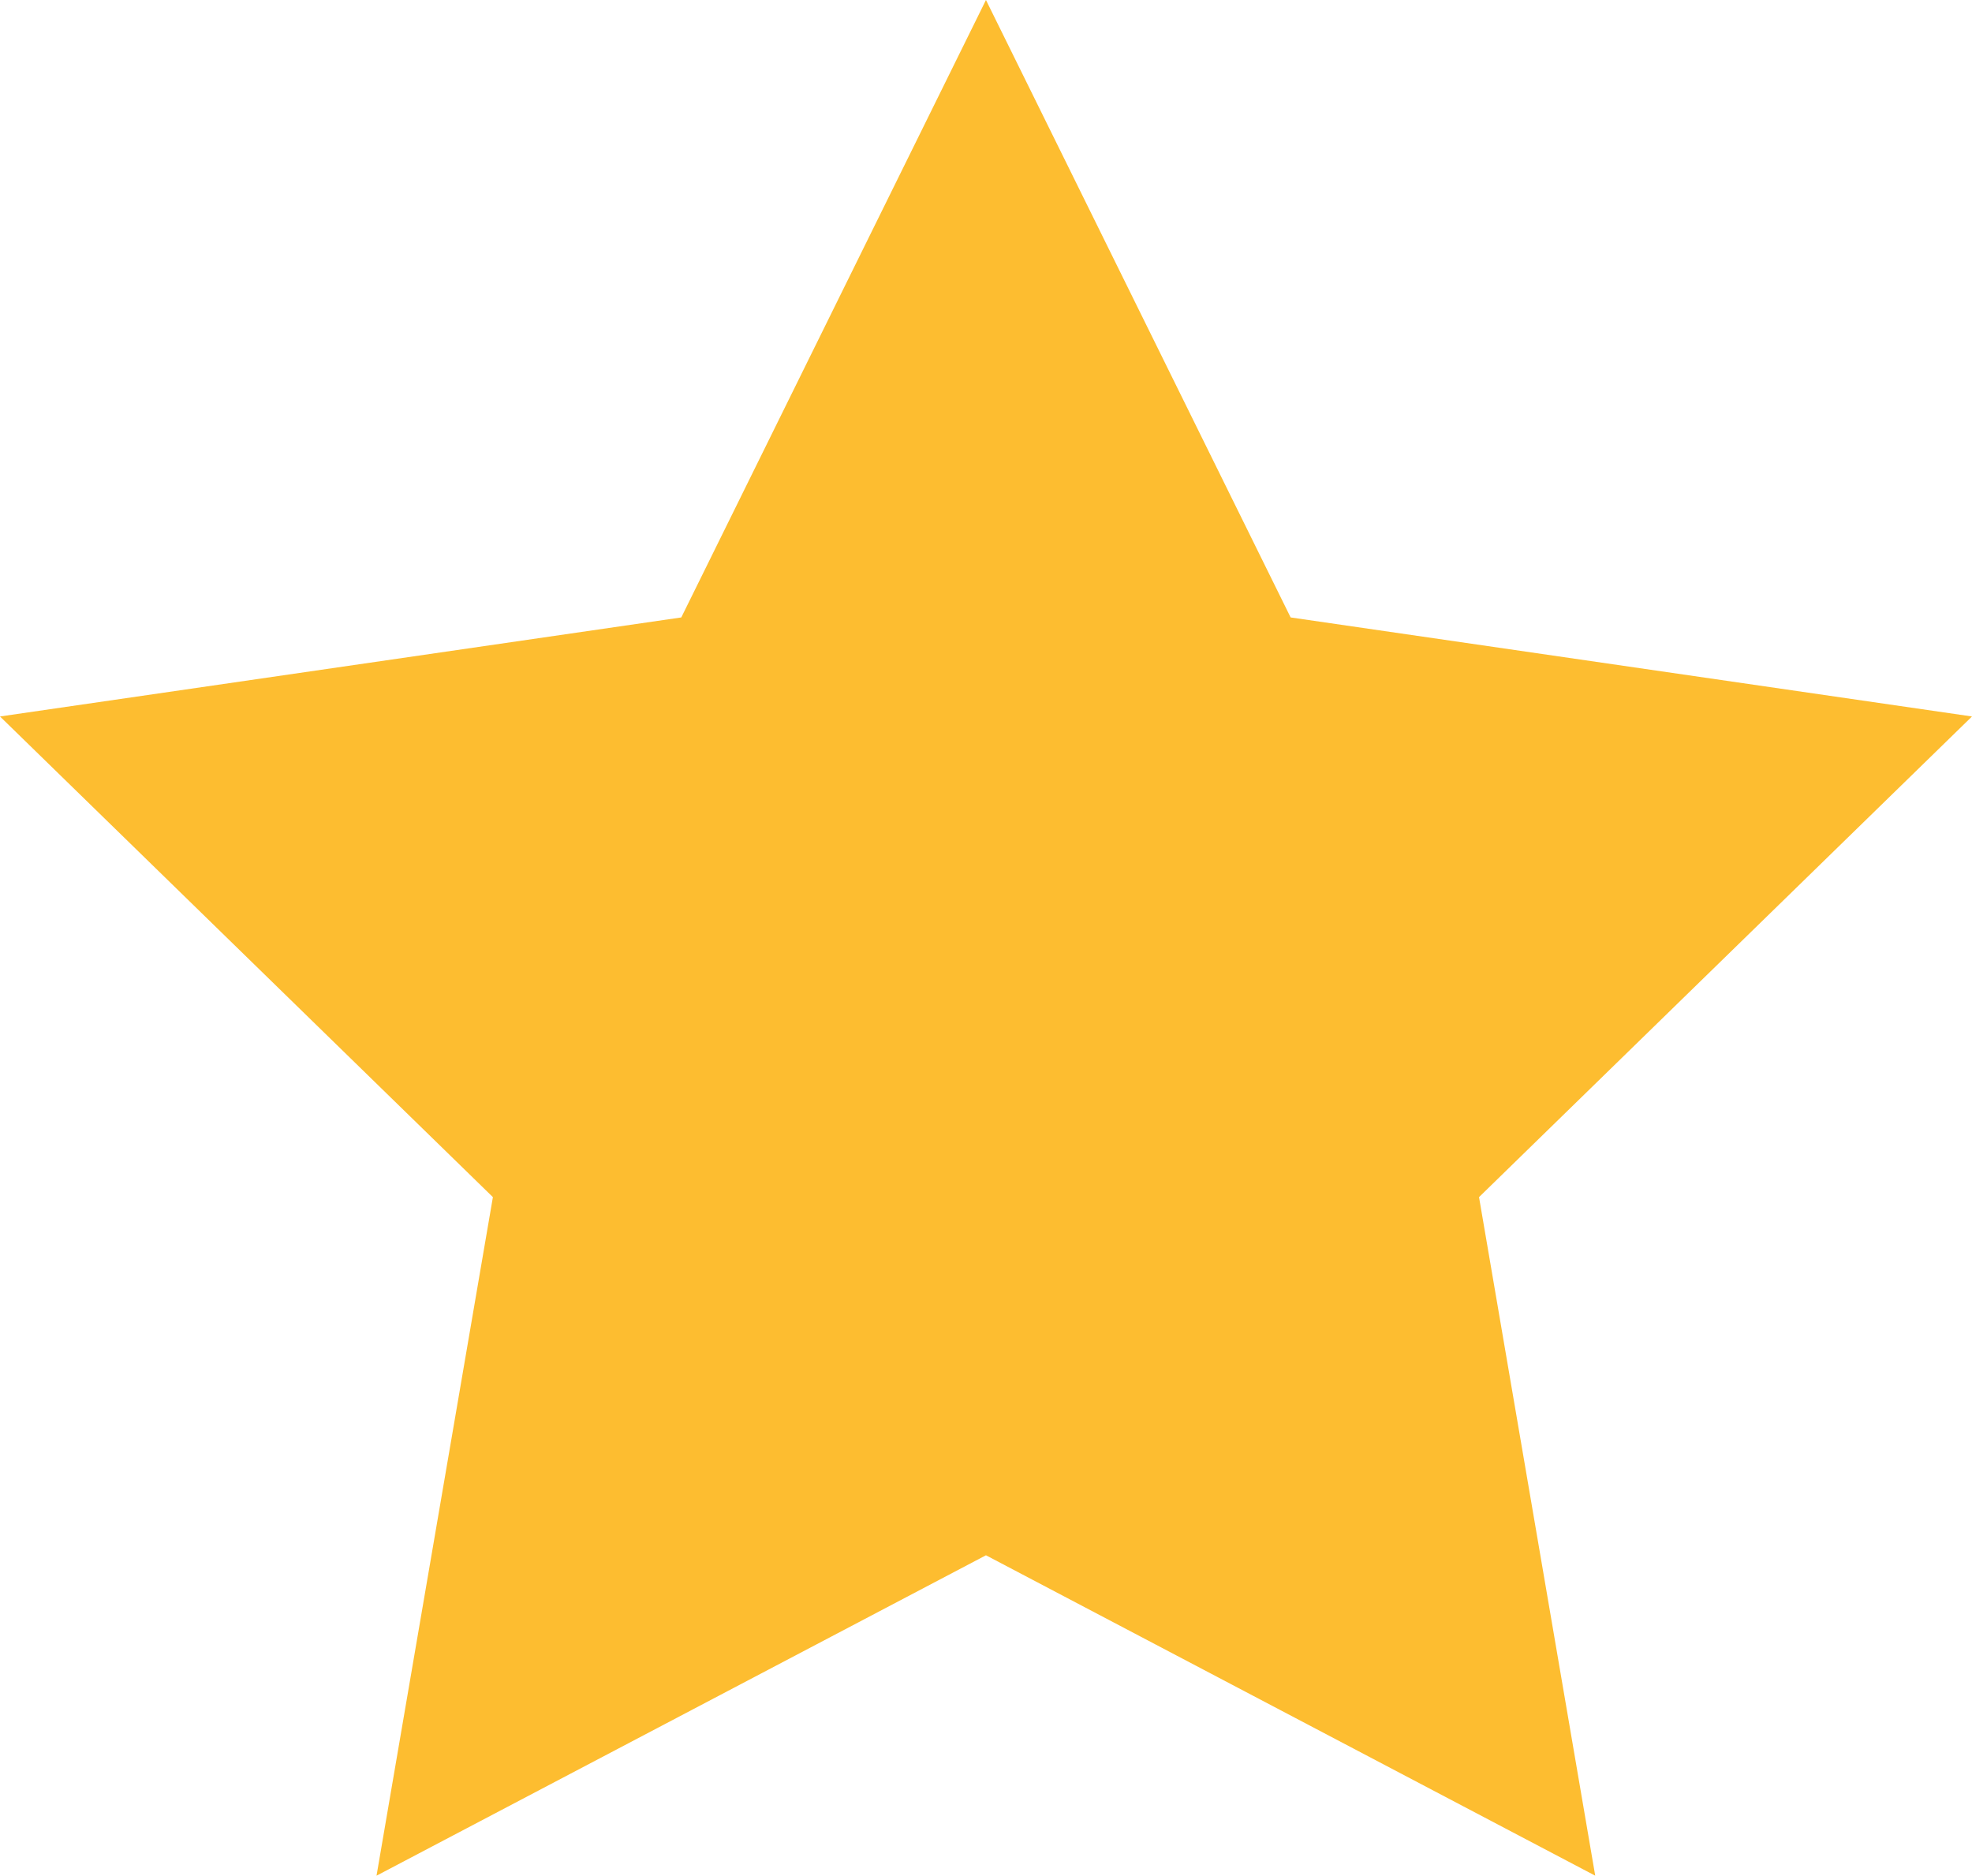 <?xml version="1.0" encoding="UTF-8"?>
<!-- Generator: Adobe Illustrator 15.0.0, SVG Export Plug-In . SVG Version: 6.00 Build 0)  -->
<!DOCTYPE svg PUBLIC "-//W3C//DTD SVG 1.1//EN" "http://www.w3.org/Graphics/SVG/1.1/DTD/svg11.dtd">
<svg version="1.1" id="Layer_1" xmlns="http://www.w3.org/2000/svg" xmlns:xlink="http://www.w3.org/1999/xlink" x="0px" y="0px" width="23.877px" height="22.708px" viewBox="0 0 23.877 22.708" enable-background="new 0 0 23.877 22.708" xml:space="preserve">
<polygon fill="#FDBD30" points="8.249,7.475 0,8.674 5.968,14.493 4.559,22.708 11.938,18.829 19.315,22.708 17.908,14.493   23.877,8.674 15.627,7.475 11.938,0 "/>
</svg>